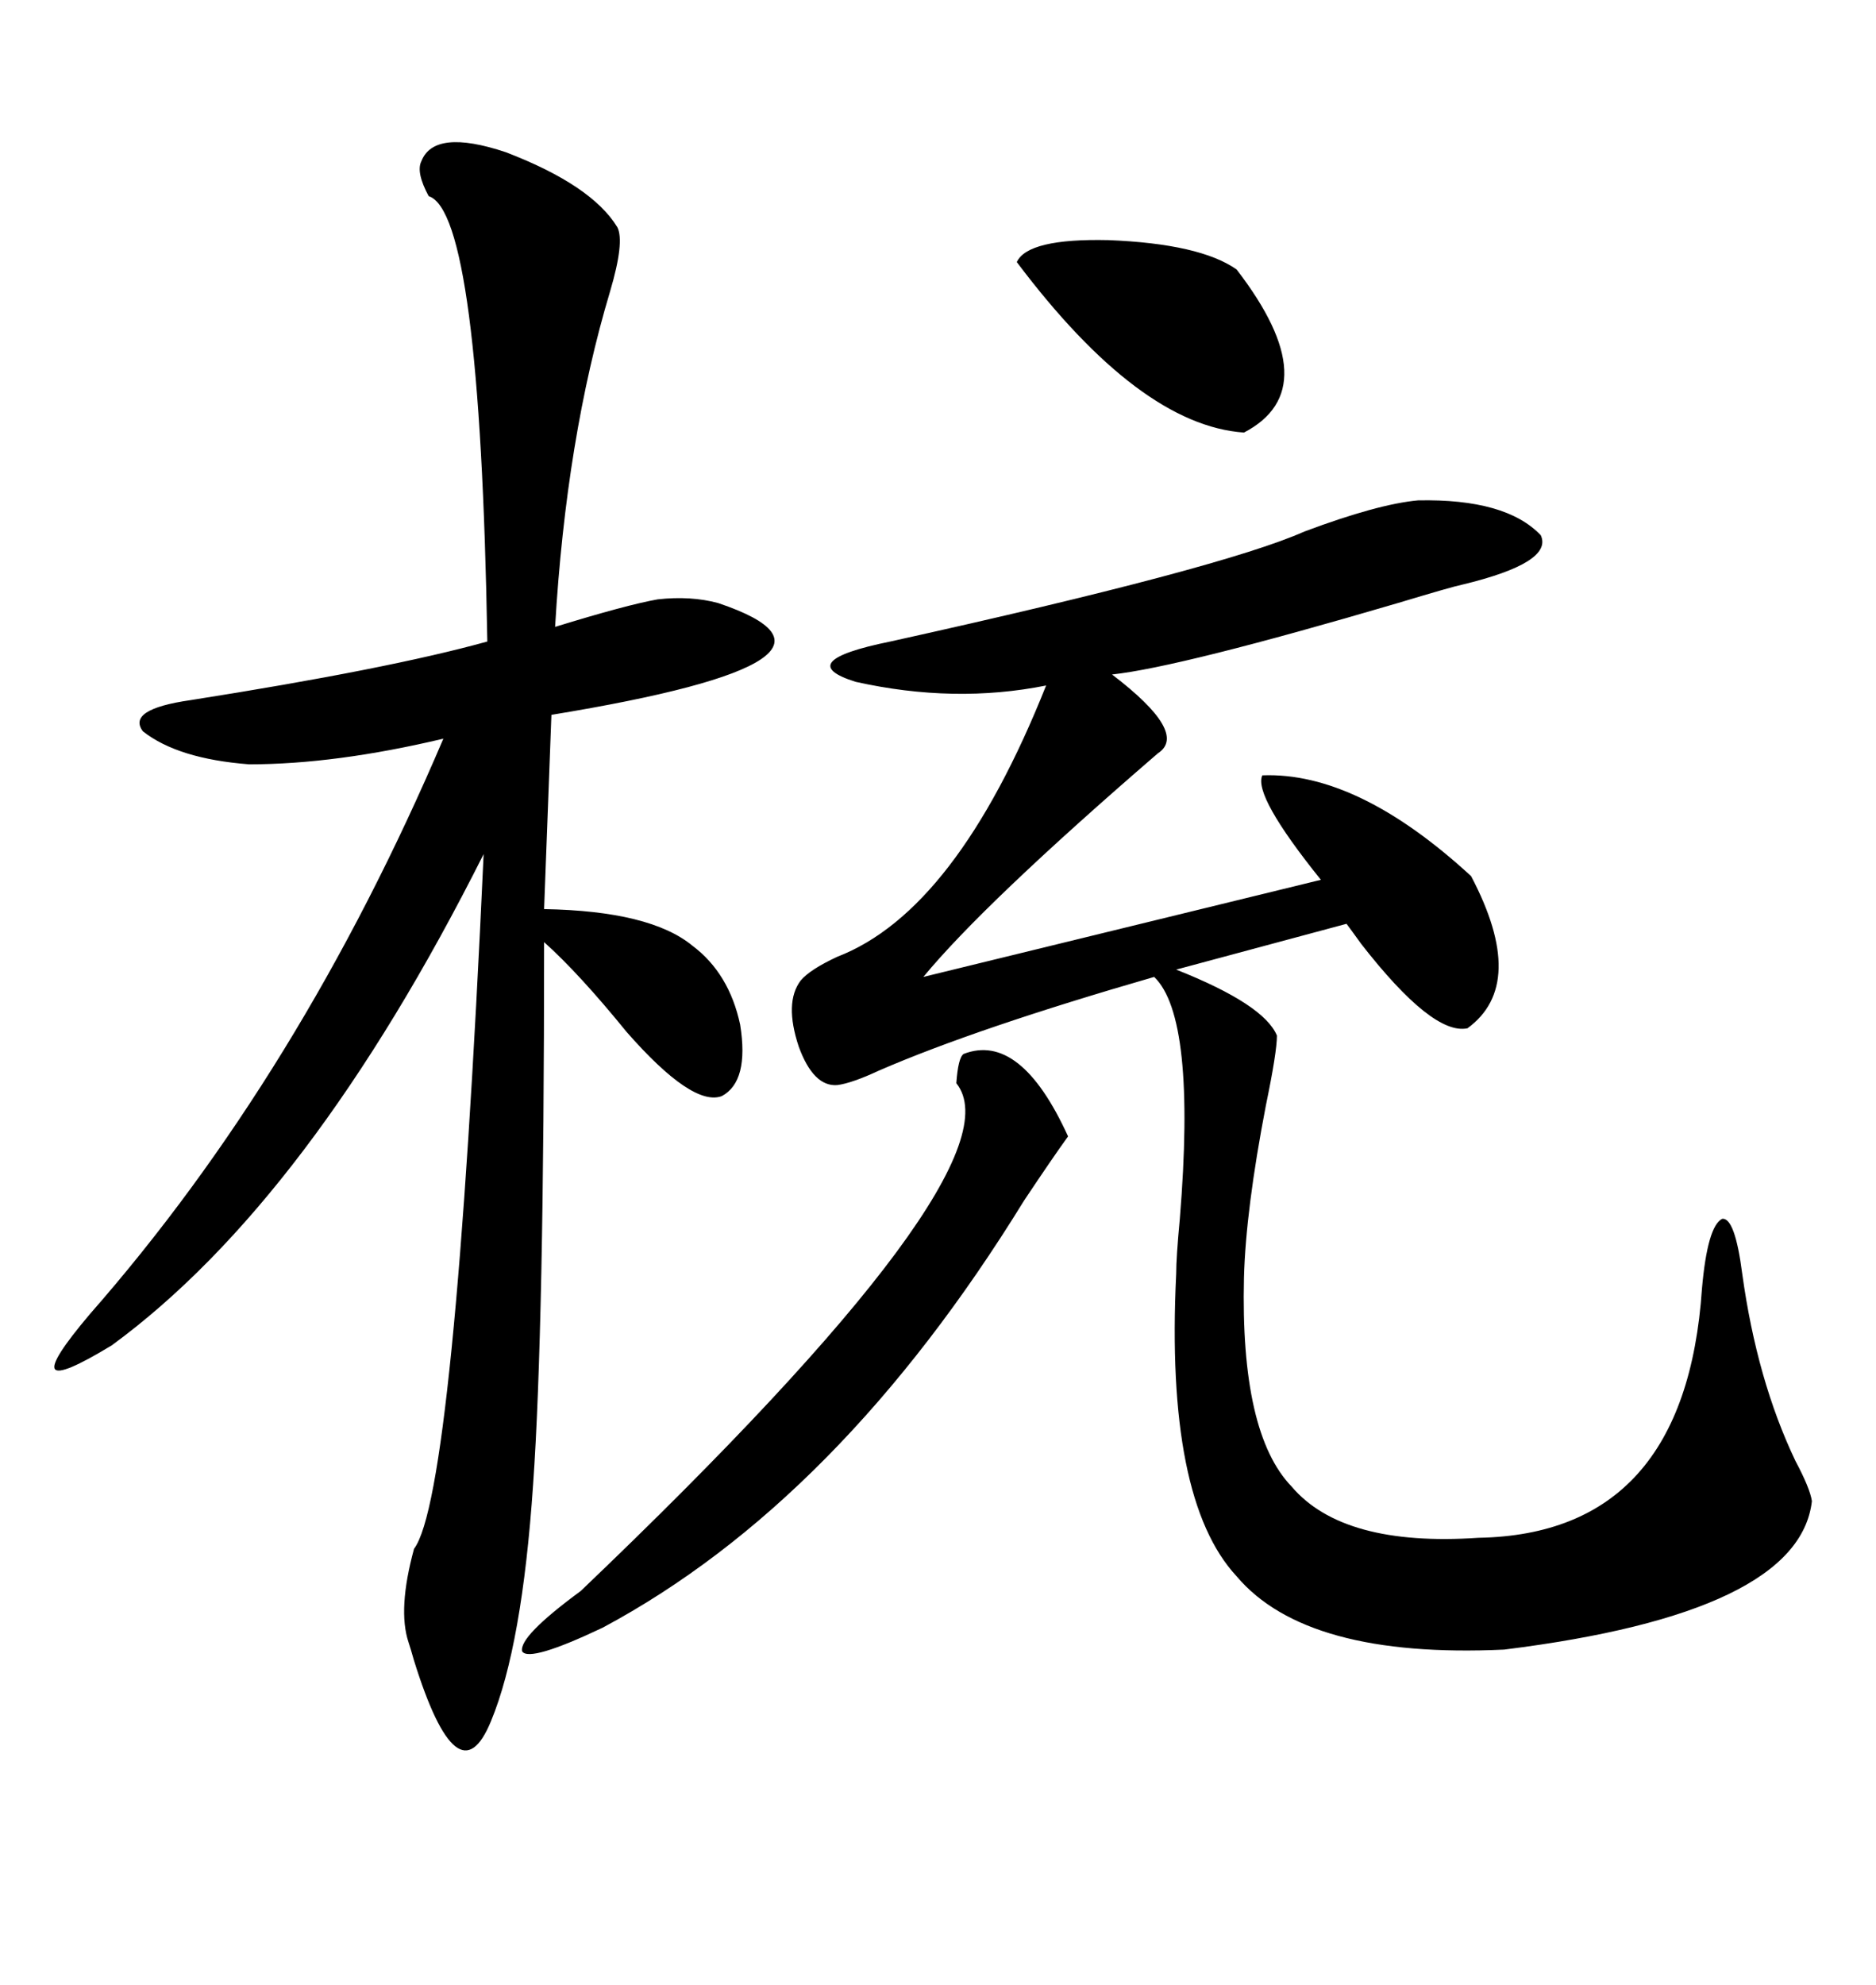 <svg xmlns="http://www.w3.org/2000/svg" xmlns:xlink="http://www.w3.org/1999/xlink" width="300" height="317.285"><path d="M226.76 79.98L226.76 79.98Q240.82 79.69 246.39 85.55L246.39 85.55Q248.44 89.94 233.79 93.46L233.79 93.46Q232.32 93.75 223.54 96.39L223.54 96.39Q188.67 106.64 177.83 107.81L177.83 107.81Q190.14 117.19 185.16 120.41L185.16 120.41Q157.32 144.43 147.66 156.15L147.66 156.15L211.23 140.63Q200.39 127.15 201.86 123.93L201.86 123.93Q217.09 123.34 235.25 140.04L235.25 140.04Q244.34 157.32 234.67 164.36L234.67 164.36Q229.10 165.53 217.68 150.88L217.68 150.88Q216.21 148.83 215.33 147.66L215.33 147.66L188.09 154.98Q202.15 160.55 204.20 165.53L204.20 165.53Q204.20 168.16 202.44 176.66L202.44 176.66Q199.22 193.36 198.93 204.20L198.93 204.20Q198.34 229.10 206.54 237.60L206.54 237.60Q214.75 247.27 236.43 245.80L236.43 245.80Q269.53 245.21 272.17 205.96L272.17 205.96Q273.05 196.00 275.39 194.82L275.39 194.82Q277.44 194.53 278.61 203.61L278.61 203.61Q280.96 220.61 287.11 233.50L287.11 233.50Q289.45 237.89 289.75 239.94L289.75 239.94Q287.70 257.81 240.53 263.67L240.53 263.67Q208.89 265.14 197.75 251.95L197.75 251.95Q186.33 239.65 188.09 203.61L188.09 203.61Q188.09 200.98 188.67 194.82L188.67 194.82Q191.31 162.60 184.57 156.15L184.57 156.15Q156.15 164.36 140.63 171.09L140.63 171.09Q136.23 173.14 133.89 173.44L133.89 173.44Q130.08 173.73 127.73 167.29L127.73 167.29Q125.39 160.25 128.03 156.74L128.03 156.74Q129.49 154.98 133.89 152.93L133.89 152.93Q152.93 145.61 167.29 109.57L167.29 109.57Q152.64 112.50 136.82 108.98L136.82 108.98Q126.56 105.76 142.38 102.54L142.38 102.54Q195.41 90.82 208.59 84.96L208.59 84.96Q220.31 80.57 226.76 79.98ZM67.38 25.78L67.38 25.78Q69.43 20.51 80.86 24.32L80.86 24.32Q94.63 29.59 98.73 36.33L98.73 36.33Q99.90 38.67 97.56 46.58L97.56 46.58Q90.53 70.02 88.77 100.20L88.77 100.20Q100.20 96.68 105.18 95.80L105.18 95.80Q110.45 95.21 114.84 96.39L114.84 96.39Q141.80 105.47 88.18 114.26L88.18 114.26L87.01 145.31Q104.00 145.61 110.74 151.17L110.74 151.17Q116.60 155.57 118.36 163.77L118.36 163.77Q119.82 172.85 115.43 175.20L115.43 175.20Q110.74 176.95 100.20 164.94L100.20 164.94Q92.58 155.57 87.01 150.59L87.01 150.59Q87.01 212.40 85.25 237.30L85.25 237.30Q83.50 263.09 78.52 275.10L78.52 275.10Q73.24 287.99 66.21 265.43L66.21 265.43Q65.63 263.38 65.33 262.50L65.33 262.50Q63.57 257.23 66.21 247.56L66.21 247.56Q72.66 239.06 77.34 136.52L77.34 136.52Q49.51 191.89 17.87 215.04L17.87 215.04Q9.67 220.02 8.79 218.85L8.79 218.85Q7.91 217.68 14.36 210.06L14.36 210.06Q48.05 171.68 70.90 118.07L70.90 118.07Q53.61 122.17 39.84 122.17L39.84 122.17Q28.42 121.29 22.85 116.89L22.85 116.89Q20.21 113.38 30.47 111.91L30.47 111.91Q62.11 106.93 77.93 102.54L77.93 102.54Q76.76 33.98 68.55 31.35L68.55 31.35Q66.50 27.54 67.38 25.78ZM154.10 168.46L154.10 168.46Q163.18 164.94 170.80 181.64L170.80 181.64Q168.46 184.86 163.77 191.89L163.77 191.89Q134.18 239.94 96.39 260.16L96.39 260.16Q84.67 265.72 83.50 263.96L83.50 263.96Q82.91 261.62 92.87 254.30L92.87 254.30Q163.77 186.62 152.93 173.14L152.93 173.14Q153.22 169.04 154.10 168.46ZM197.75 43.07L197.75 43.07Q212.40 62.11 198.93 69.14L198.93 69.14Q182.23 67.97 162.60 41.89L162.60 41.89Q164.36 38.09 177.25 38.38L177.25 38.38Q191.89 38.96 197.75 43.07Z"/></svg>
